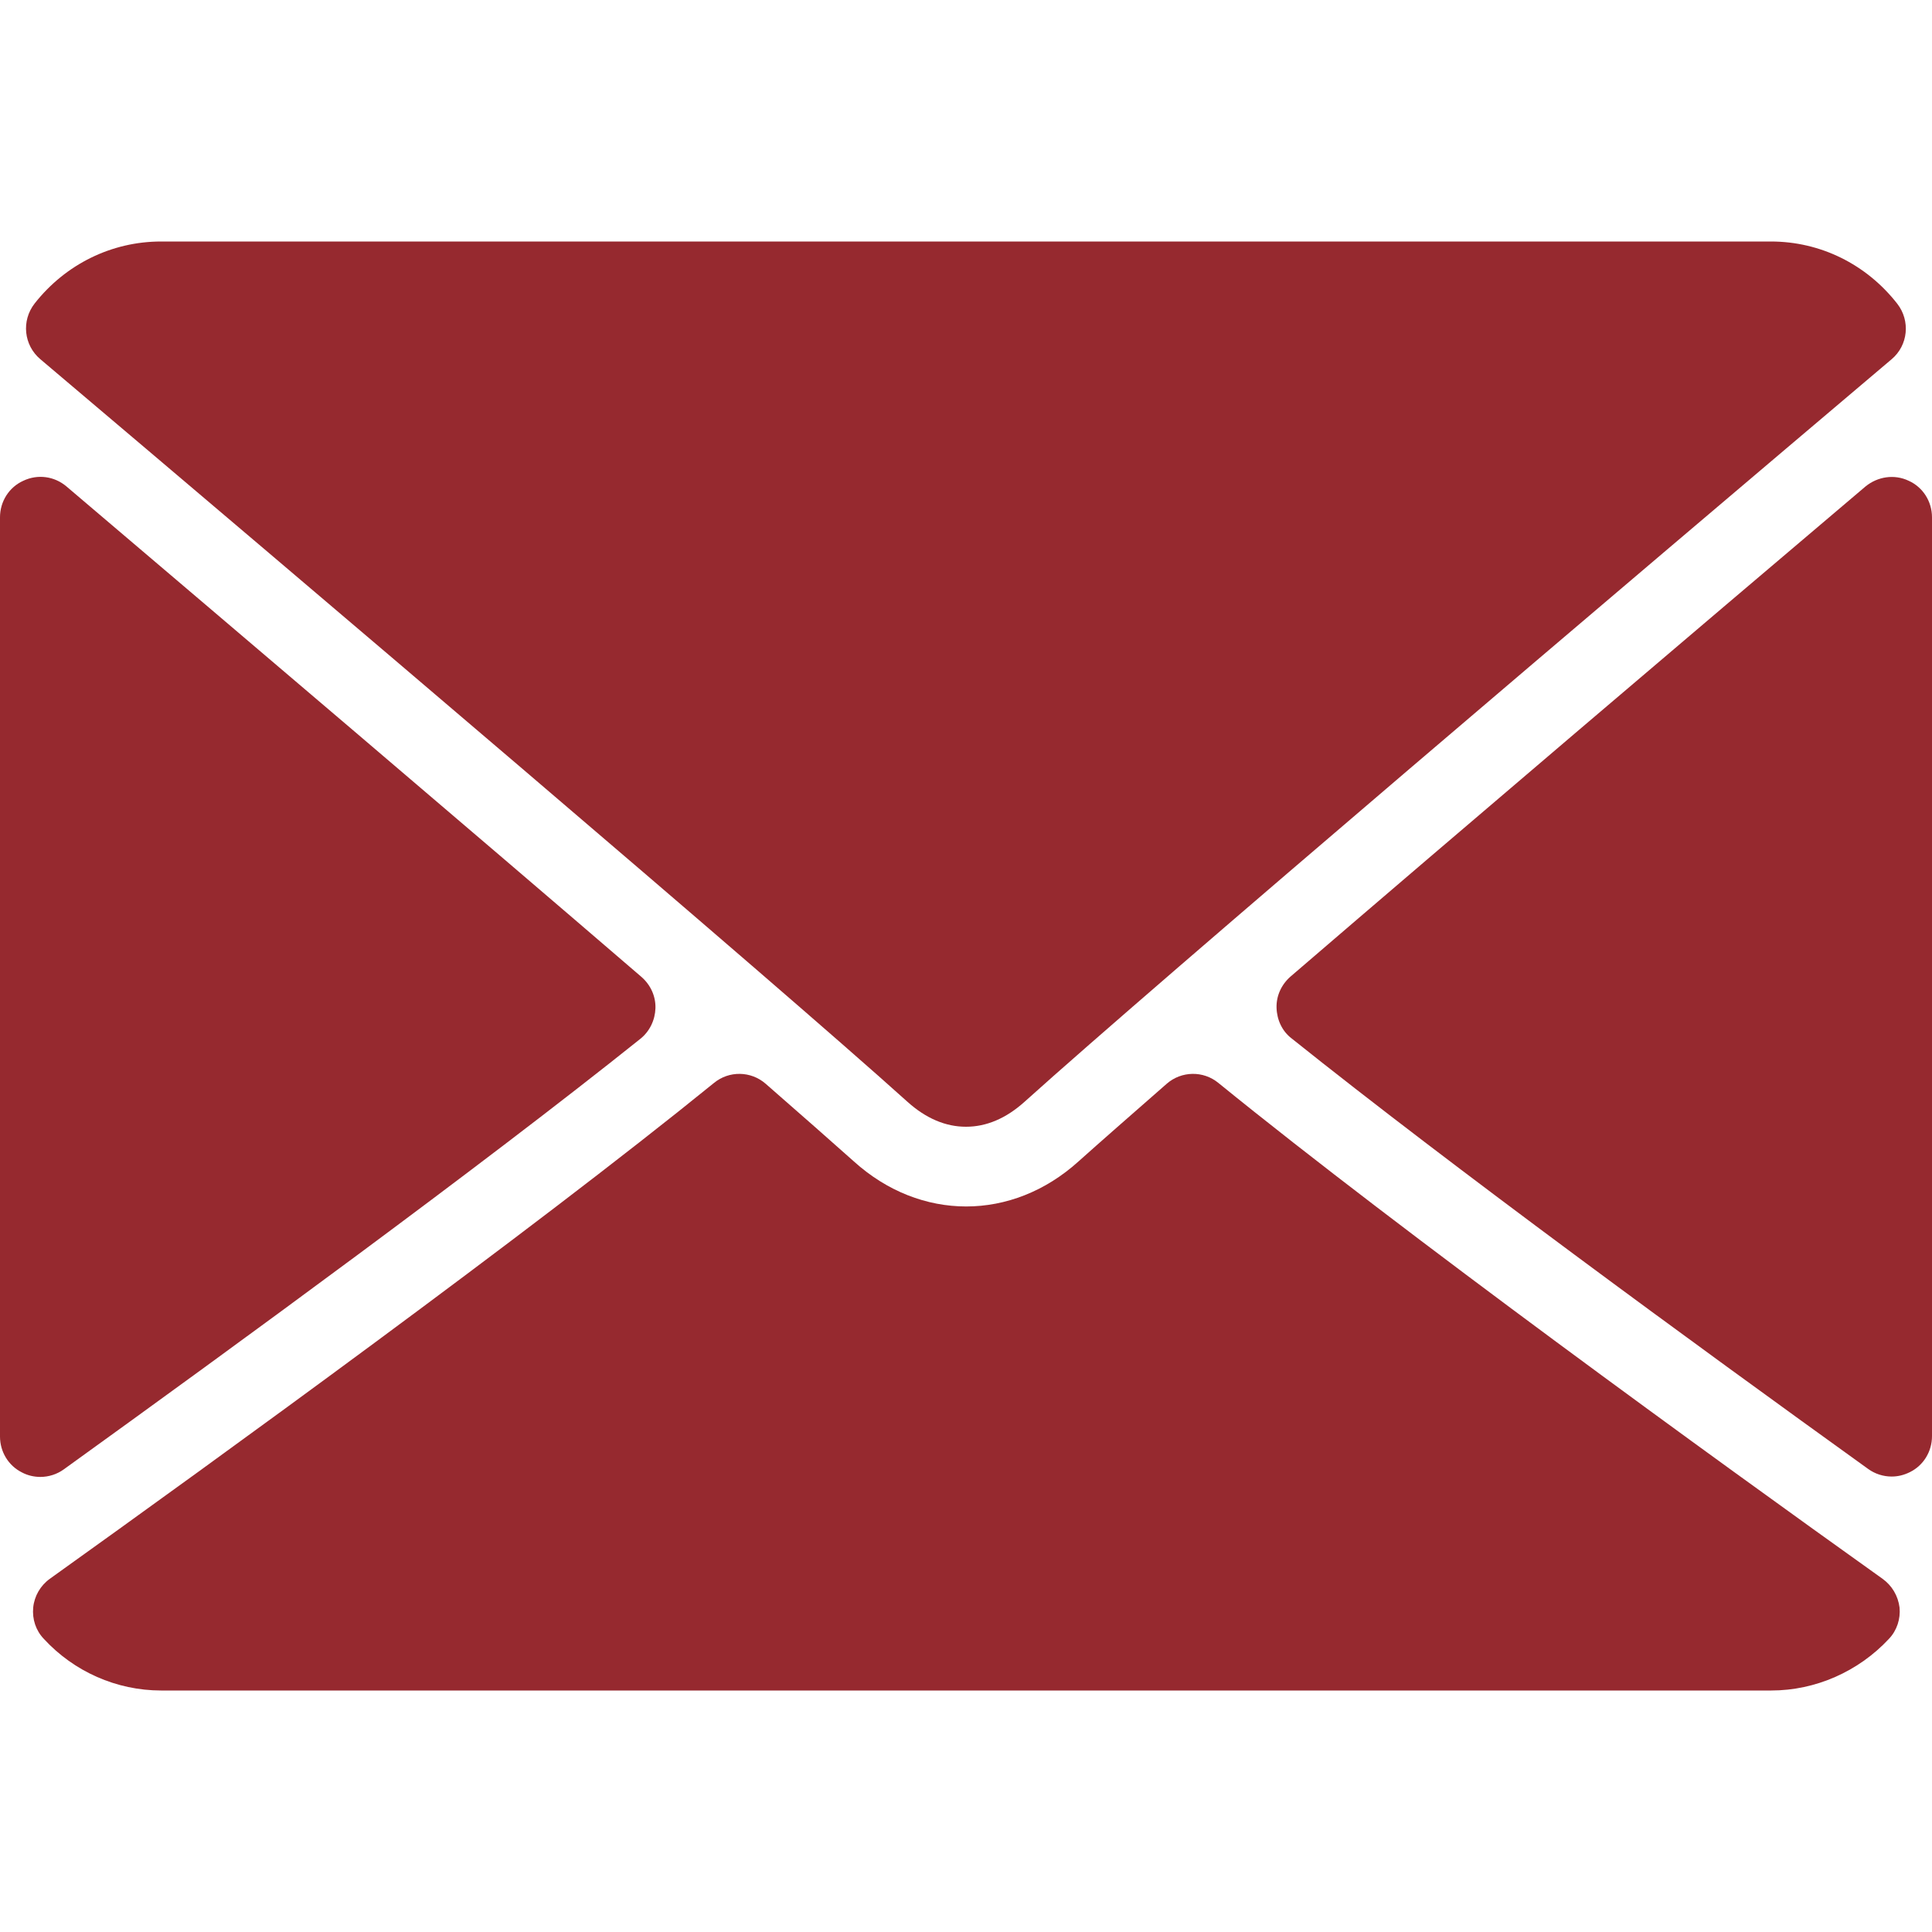 <?xml version="1.0" encoding="utf-8"?>
<!-- Generator: Adobe Illustrator 22.0.1, SVG Export Plug-In . SVG Version: 6.00 Build 0)  -->
<svg version="1.1" id="Layer_1" xmlns="http://www.w3.org/2000/svg" xmlns:xlink="http://www.w3.org/1999/xlink" x="0px" y="0px"
	 viewBox="0 0 512 512" style="enable-background:new 0 0 512 512;" xml:space="preserve">
<style type="text/css">
	.st0{fill:#96292F;}
</style>
<g>
	<g>
		<g>
			<g>
				<path class="st0" d="M10.7,95.2C81,154.7,204.3,259.4,240.5,292c4.9,4.4,10.1,6.6,15.5,6.6c5.4,0,10.6-2.2,15.5-6.6
					C307.7,259.4,431,154.7,501.3,95.2c4.4-3.7,5-10.2,1.5-14.7C494.6,70,482.4,64,469.3,64H42.7c-13.1,0-25.3,6-33.5,16.4
					C5.6,85,6.3,91.5,10.7,95.2z"/>
				<path class="st0" d="M505.8,127.4c-3.8-1.8-8.2-1.1-11.4,1.5c-46,39-106.7,90.6-152.4,129.9c-2.4,2.1-3.8,5.1-3.7,8.3
					c0.1,3.2,1.5,6.2,4,8.1c42.5,34,106.5,80.8,152.8,114.1c1.8,1.3,4,2,6.2,2c1.7,0,3.3-0.4,4.9-1.2c3.6-1.8,5.8-5.5,5.8-9.5V137.1
					C512,132.9,509.6,129.1,505.8,127.4z"/>
				<path class="st0" d="M16.9,389.4c46.2-33.3,110.3-80.1,152.8-114.1c2.5-2,3.9-5,4-8.1c0.1-3.2-1.3-6.2-3.7-8.3
					C124.2,219.5,63.6,168,17.6,128.9c-3.2-2.7-7.6-3.3-11.4-1.5c-3.8,1.7-6.2,5.5-6.2,9.7v243.6c0,4,2.2,7.7,5.8,9.5
					c1.5,0.8,3.2,1.2,4.9,1.2C12.9,391.4,15.1,390.7,16.9,389.4z"/>
				<path class="st0" d="M498.9,418.4c-44.7-31.9-126.9-91.5-176-131.4c-4-3.3-9.8-3.2-13.7,0.2c-9.6,8.4-17.7,15.5-23.4,20.6
					c-17.6,15.9-41.9,15.9-59.5,0c-5.7-5.1-13.8-12.2-23.4-20.6c-3.9-3.4-9.7-3.5-13.7-0.2c-48.9,39.7-131.3,99.4-176,131.4
					c-2.5,1.8-4.1,4.6-4.4,7.6c-0.3,3.1,0.7,6.1,2.8,8.3C19.6,443,30.9,448,42.7,448h426.7c11.7,0,23.1-5,31.2-13.7
					c2.1-2.2,3.1-5.3,2.8-8.3C503,422.9,501.4,420.2,498.9,418.4z"/>
			</g>
		</g>
	</g>
</g>
</svg>
